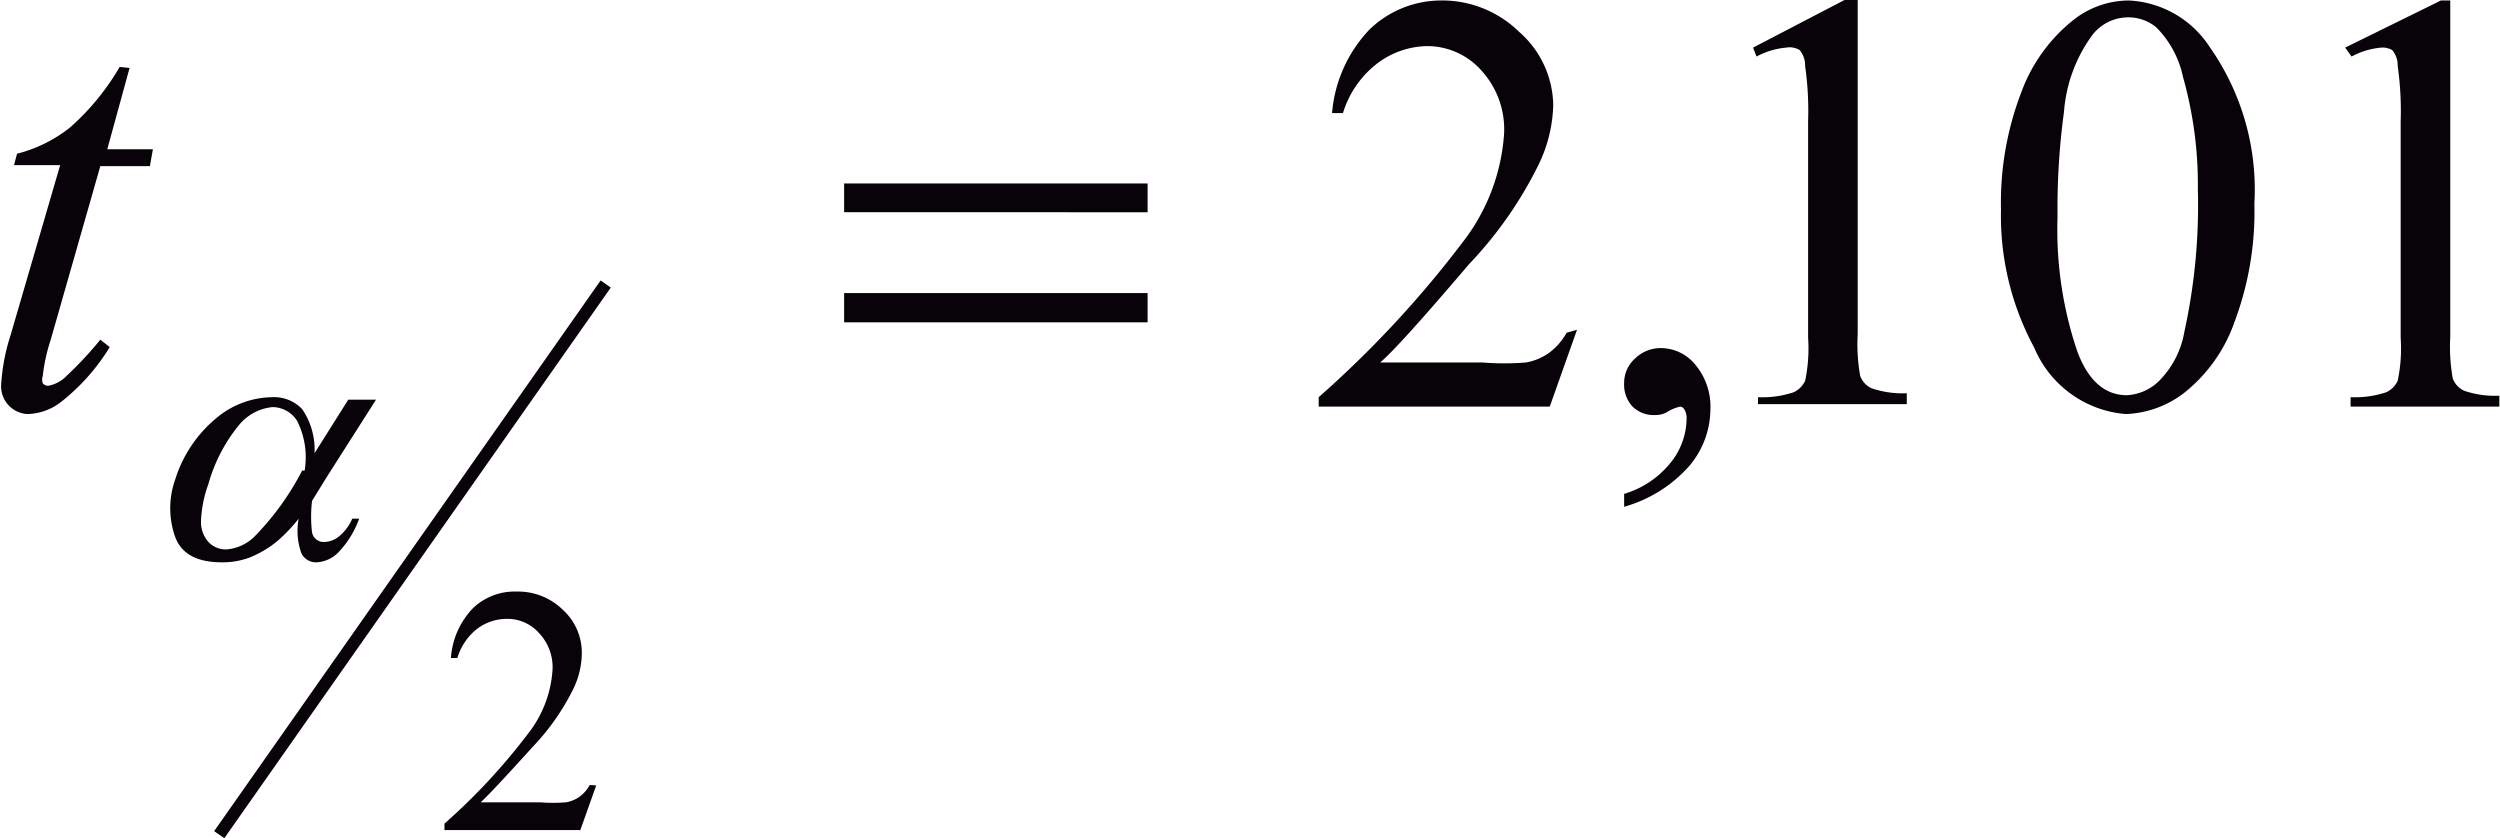 <svg id="Capa_1" data-name="Capa 1" xmlns="http://www.w3.org/2000/svg" xmlns:xlink="http://www.w3.org/1999/xlink" width="17.78mm" height="5.96mm" viewBox="0 0 50.41 16.9"><defs><style>.cls-1,.cls-4{fill:none;}.cls-2{clip-path:url(#clip-path);}.cls-3{clip-path:url(#clip-path-2);}.cls-4{stroke:#070308;stroke-linecap:square;stroke-miterlimit:10;stroke-width:0.25px;}.cls-5{fill:#070308;}</style><clipPath id="clip-path" transform="translate(-1.98 -3.99)"><rect class="cls-1" width="54.72" height="23.28"/></clipPath><clipPath id="clip-path-2" transform="translate(-1.98 -3.99)"><polygon class="cls-1" points="0.06 23.31 54.81 23.31 54.81 0.06 0.06 0.06 0.06 23.31 0.06 23.31"/></clipPath></defs><title>p7h24for3</title><g class="cls-3"><line class="cls-4" x1="12.14" y1="5.83" x2="4.49" y2="16.73"/><path class="cls-5" d="M37.33,4.95l1.92-1h.19v6.78a3.66,3.66,0,0,0,.05.84.44.44,0,0,0,.23.25,1.92,1.92,0,0,0,.71.1v.22h-3V12a2,2,0,0,0,.72-.1.48.48,0,0,0,.23-.23,3.17,3.17,0,0,0,.06-.87V6.44a6.44,6.44,0,0,0-.06-1.12A.48.48,0,0,0,38.27,5,.39.39,0,0,0,38,4.95a1.54,1.54,0,0,0-.6.18Z" transform="translate(-1.98 -3.99)"/><path class="cls-5" d="M42.33,8.22a6.2,6.2,0,0,1,.41-2.37,3.31,3.31,0,0,1,1.08-1.48A1.81,1.81,0,0,1,44.91,4a2.06,2.06,0,0,1,1.63.94,5,5,0,0,1,.9,3.16,6.32,6.32,0,0,1-.4,2.38,3.15,3.15,0,0,1-1,1.42,2.05,2.05,0,0,1-1.19.44A2.19,2.19,0,0,1,43,11,5.58,5.58,0,0,1,42.33,8.22Zm1.14.15a7.65,7.65,0,0,0,.4,2.71q.33.88,1,.88a1,1,0,0,0,.65-.29,1.85,1.85,0,0,0,.51-1,11.89,11.89,0,0,0,.27-2.87A8,8,0,0,0,46,5.54a2,2,0,0,0-.54-1,.88.88,0,0,0-.58-.2.91.91,0,0,0-.71.36,3,3,0,0,0-.57,1.55A14.52,14.52,0,0,0,43.47,8.37Z" transform="translate(-1.98 -3.99)"/><path class="cls-5" d="M49.27,4.95,51.2,4h.19v6.78a3.66,3.66,0,0,0,.05.84.44.44,0,0,0,.23.25,1.92,1.92,0,0,0,.71.1v.22h-3V12a2,2,0,0,0,.72-.1.48.48,0,0,0,.23-.23,3.17,3.17,0,0,0,.06-.87V6.44a6.44,6.44,0,0,0-.06-1.12A.48.48,0,0,0,50.22,5,.39.39,0,0,0,50,4.95a1.54,1.54,0,0,0-.6.18Z" transform="translate(-1.98 -3.99)"/><path class="cls-5" d="M34.73,14.21v-.26a1.9,1.9,0,0,0,.93-.62,1.44,1.44,0,0,0,.33-.9.33.33,0,0,0-.05-.19.11.11,0,0,0-.08-.05.84.84,0,0,0-.28.12.48.48,0,0,1-.22.05.61.61,0,0,1-.46-.17.65.65,0,0,1-.17-.47.66.66,0,0,1,.22-.5.74.74,0,0,1,.53-.21.9.9,0,0,1,.69.34,1.32,1.32,0,0,1,.3.9,1.79,1.79,0,0,1-.42,1.13A2.75,2.75,0,0,1,34.73,14.21Z" transform="translate(-1.98 -3.99)"/><path class="cls-5" d="M33.78,10.64l-.55,1.55H28.57V12a21.31,21.31,0,0,0,2.9-3.12,4,4,0,0,0,.84-2.21,1.76,1.76,0,0,0-.46-1.26,1.46,1.46,0,0,0-1.1-.49,1.71,1.71,0,0,0-1,.35,2,2,0,0,0-.69,1h-.22a2.77,2.77,0,0,1,.75-1.68A2.08,2.08,0,0,1,31,4a2.22,2.22,0,0,1,1.61.63A2,2,0,0,1,33.3,6.1,2.9,2.9,0,0,1,33,7.32a8.08,8.08,0,0,1-1.4,2Q30.17,11,29.81,11.3h2.06a5.46,5.46,0,0,0,.88,0,1.14,1.14,0,0,0,.46-.19,1.25,1.25,0,0,0,.36-.41Z" transform="translate(-1.98 -3.99)"/><path class="cls-5" d="M14,19.83l-.32.9H10.94V20.6a12.41,12.41,0,0,0,1.69-1.82,2.32,2.32,0,0,0,.49-1.29,1,1,0,0,0-.27-.73.85.85,0,0,0-.64-.29,1,1,0,0,0-.61.2,1.18,1.18,0,0,0-.4.59h-.13a1.61,1.61,0,0,1,.44-1,1.21,1.21,0,0,1,.88-.34,1.29,1.29,0,0,1,.94.37,1.17,1.17,0,0,1,.38.86,1.69,1.69,0,0,1-.16.71,4.7,4.7,0,0,1-.82,1.18q-.85.94-1.06,1.13h1.2a3.2,3.2,0,0,0,.52,0,.65.65,0,0,0,.27-.11.72.72,0,0,0,.21-.24Z" transform="translate(-1.98 -3.99)"/><path class="cls-5" d="M19,7.69h6.12v.58H19ZM19,9.9h6.12v.59H19Z" transform="translate(-1.98 -3.99)"/><path class="cls-5" d="M9,12.05h.56l-1,1.57-.29.47a2.67,2.67,0,0,0,0,.64.24.24,0,0,0,.25.19.49.49,0,0,0,.29-.11.93.93,0,0,0,.27-.36h.14a1.92,1.92,0,0,1-.43.69.66.66,0,0,1-.43.19.33.33,0,0,1-.3-.17A1.32,1.32,0,0,1,8,14.45a3.27,3.27,0,0,1-.44.46,2.16,2.16,0,0,1-.54.32,1.56,1.56,0,0,1-.57.1q-.75,0-.94-.51a1.73,1.73,0,0,1,0-1.16,2.62,2.62,0,0,1,.82-1.23A1.78,1.78,0,0,1,7.47,12a.78.78,0,0,1,.6.24,1.45,1.45,0,0,1,.25.89Zm-.88,1.43a1.63,1.63,0,0,0-.15-1,.59.59,0,0,0-.5-.28,1,1,0,0,0-.68.37,3.26,3.26,0,0,0-.61,1.18,2.46,2.46,0,0,0-.15.75.61.61,0,0,0,.15.42.48.48,0,0,0,.36.15.91.91,0,0,0,.56-.25A5.52,5.52,0,0,0,8.07,13.48Z" transform="translate(-1.98 -3.99)"/><path class="cls-5" d="M4.59,5.36,4.14,7h.92L5,7.34H4l-1,3.5a3.54,3.54,0,0,0-.16.73.23.23,0,0,0,0,.15.14.14,0,0,0,.11.05.69.69,0,0,0,.38-.21A7.2,7.2,0,0,0,4,10.84l.19.15a4.18,4.18,0,0,1-1,1.12,1.15,1.15,0,0,1-.66.23A.56.56,0,0,1,2,11.75a4,4,0,0,1,.19-1l1-3.43H2.26l.06-.23a2.83,2.83,0,0,0,1.07-.53,4.93,4.93,0,0,0,1-1.22Z" transform="translate(-1.98 -3.99)"/></g></svg>